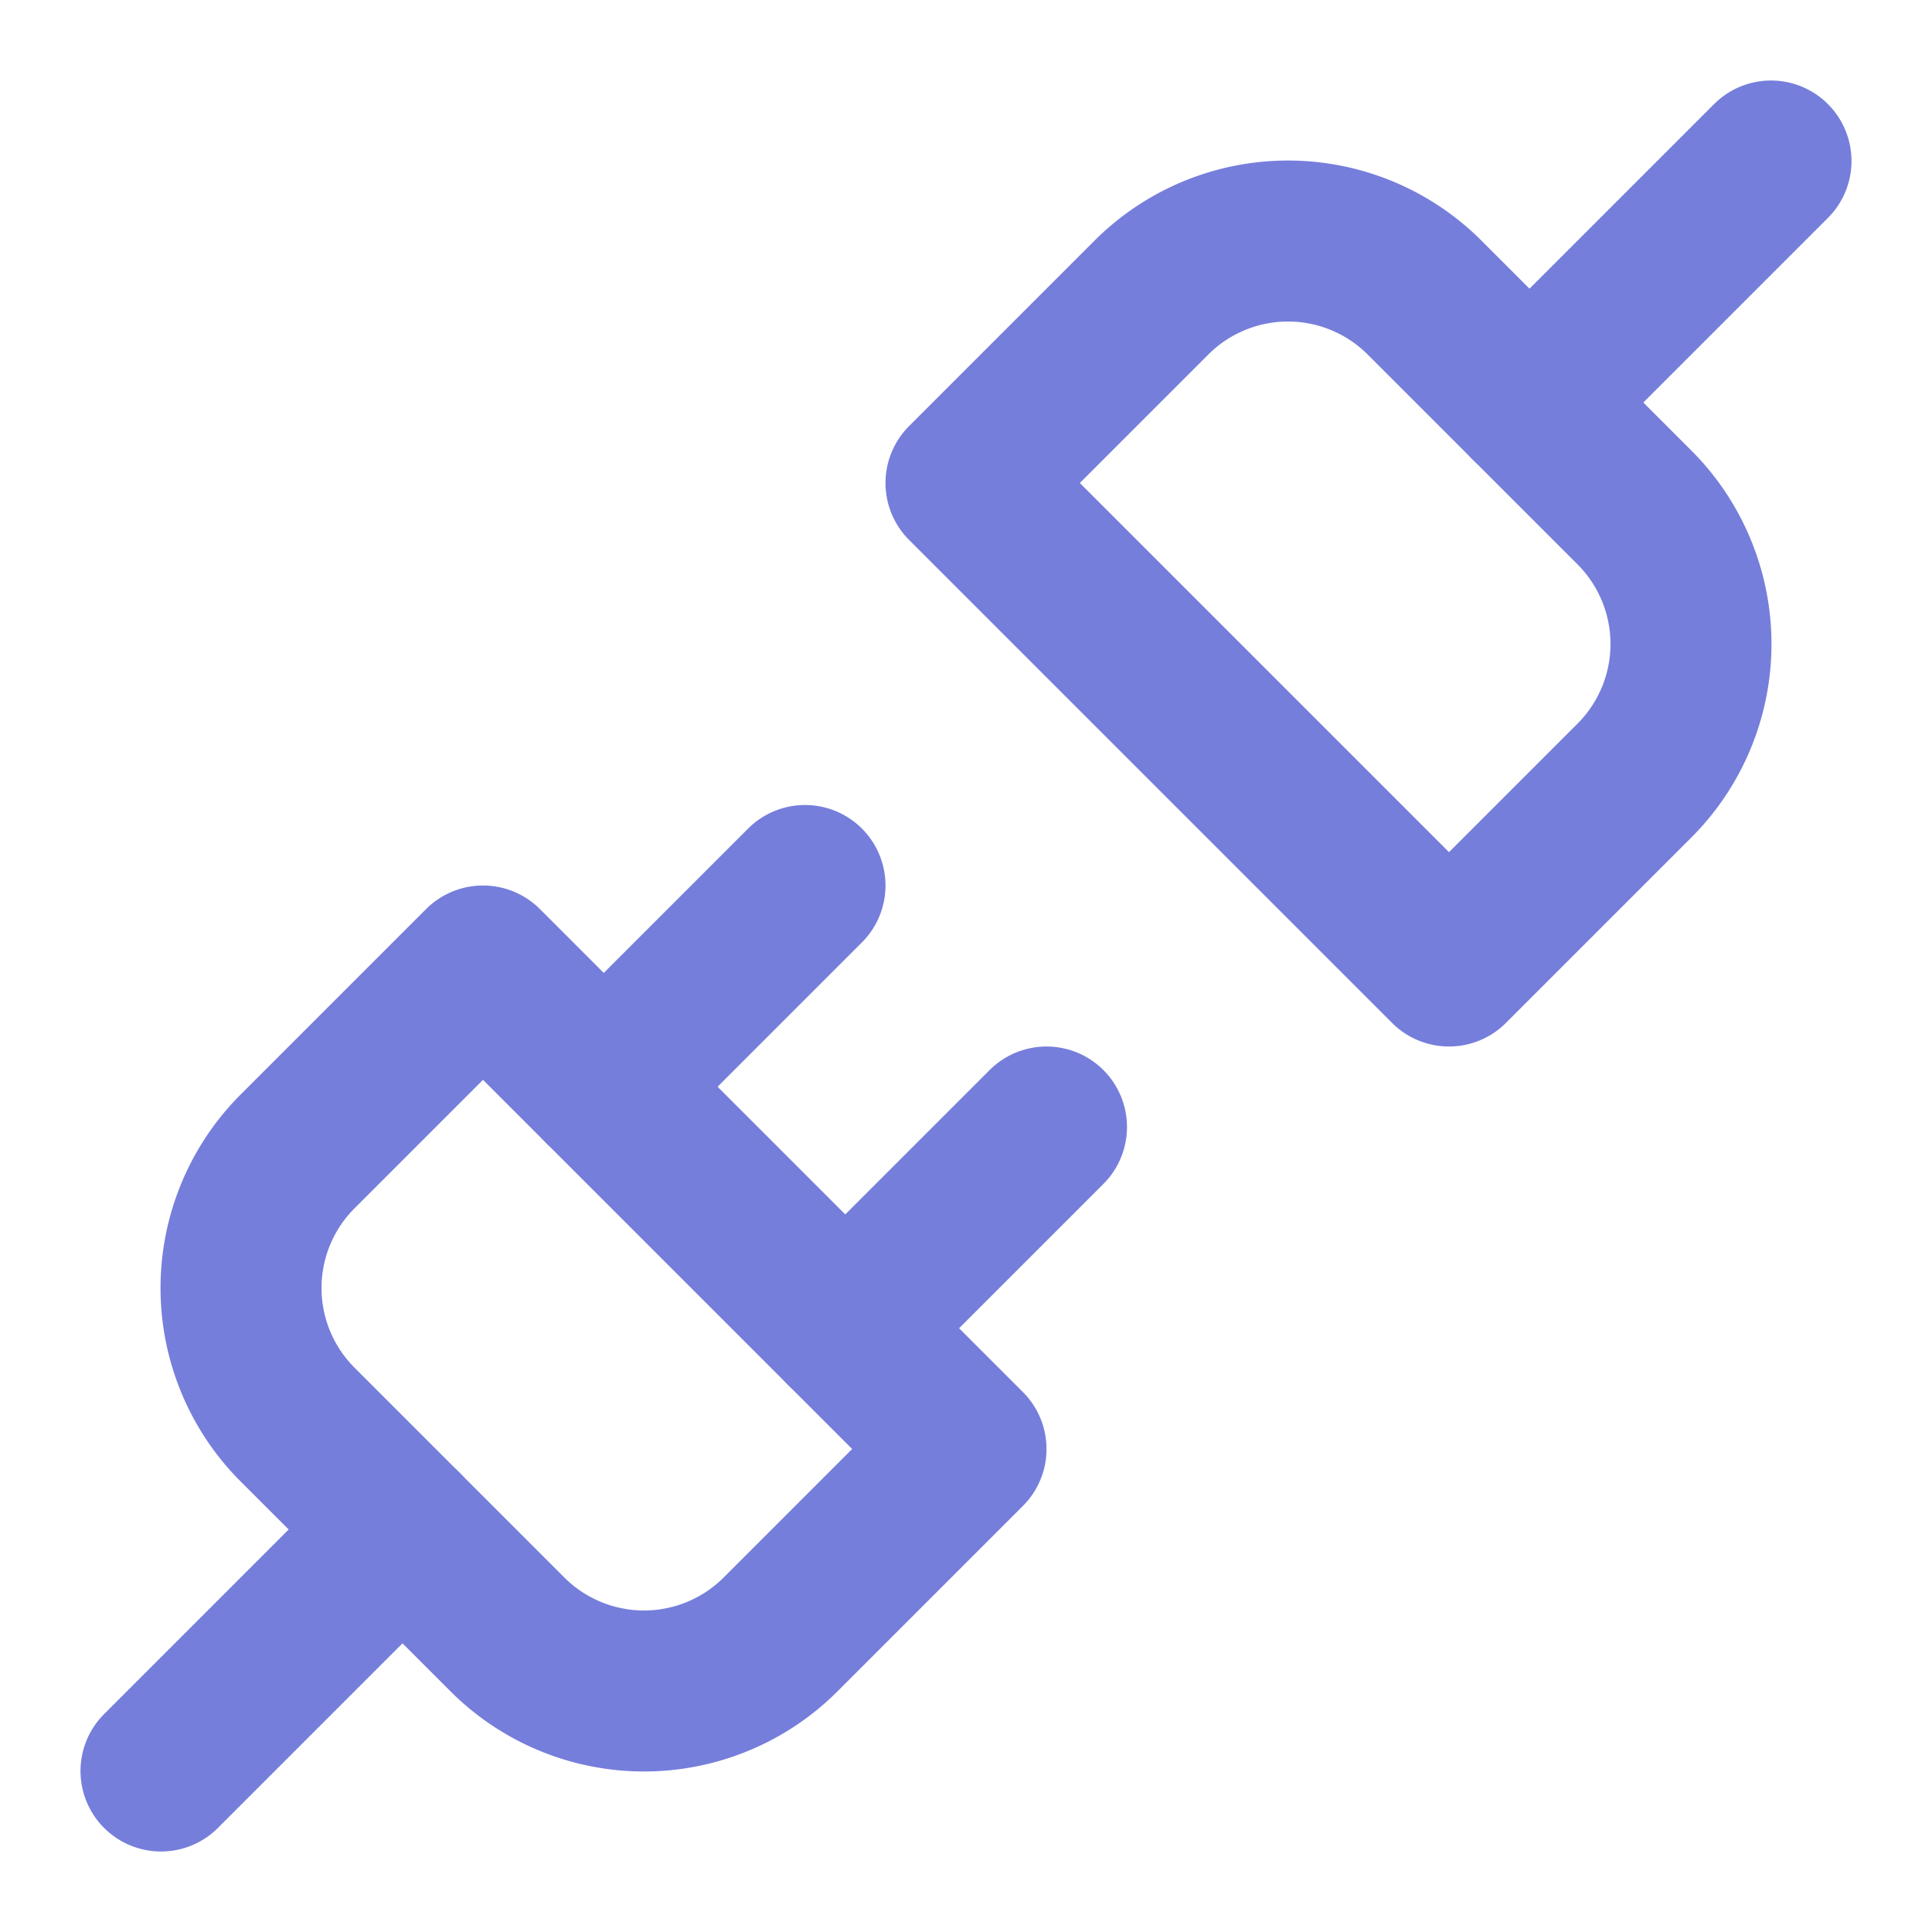 <svg xmlns="http://www.w3.org/2000/svg" width="24" height="24" viewBox="0 0 24 24" fill="none" stroke="#767edb" stroke-width="2" stroke-linecap="round" stroke-linejoin="round" class="lucide lucide-unplug"><path d="m19 5 3-3"/><path d="m2 22 3-3"/><path d="M6.3 20.3a2.4 2.4 0 0 0 3.4 0L12 18l-6-6-2.3 2.3a2.4 2.4 0 0 0 0 3.4Z"/><path d="M7.5 13.5 10 11"/><path d="M10.5 16.5 13 14"/><path d="m12 6 6 6 2.3-2.3a2.4 2.4 0 0 0 0-3.4l-2.6-2.6a2.4 2.4 0 0 0-3.4 0Z"/></svg>